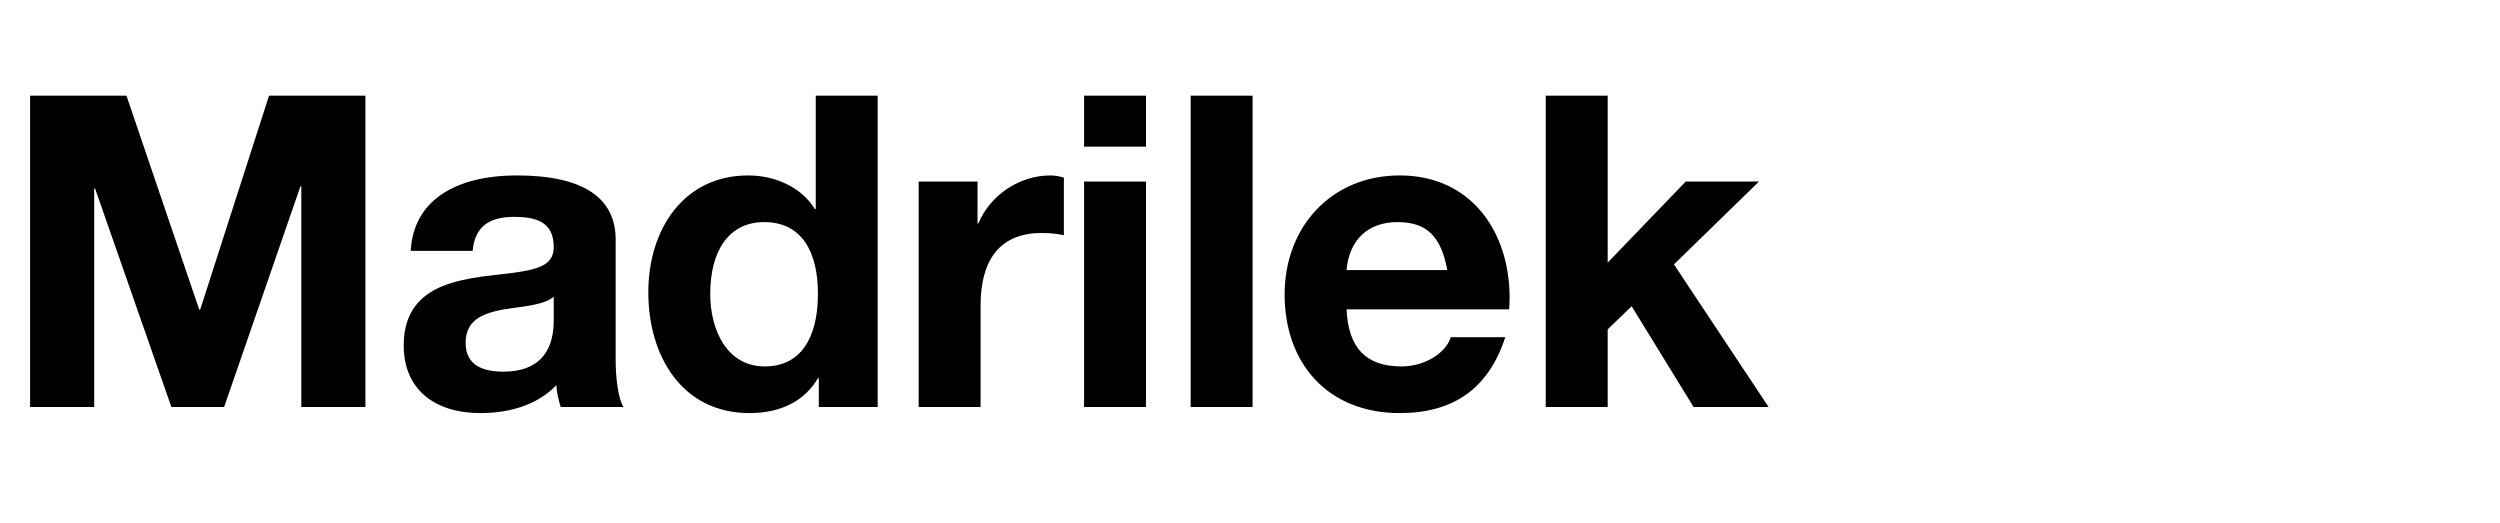 <svg width="86" height="18" viewBox="0 0 86 18" fill="none" xmlns="http://www.w3.org/2000/svg">
<path d="M1.035 3.29H4.35L6.855 10.655H6.885L9.255 3.29H12.57V14H10.365V6.41H10.335L7.71 14H5.895L3.27 6.485H3.24V14H1.035V3.29ZM17.788 6.035C20.053 6.035 21.178 6.8 21.178 8.24V12.35C21.178 12.965 21.253 13.685 21.448 14H19.288C19.213 13.76 19.153 13.505 19.138 13.25C18.538 13.88 17.623 14.21 16.528 14.21C14.938 14.21 13.888 13.385 13.888 11.885C13.888 11.135 14.128 10.61 14.563 10.235C15.058 9.815 15.778 9.59 17.068 9.455C18.448 9.305 19.048 9.185 19.048 8.495C19.048 7.61 18.403 7.46 17.683 7.46C16.798 7.46 16.333 7.82 16.258 8.63H14.128C14.218 6.935 15.613 6.035 17.788 6.035ZM16.018 11.795C16.018 12.41 16.393 12.785 17.323 12.785C18.463 12.785 19.048 12.17 19.048 11.03V10.205C18.853 10.385 18.478 10.49 17.758 10.58C16.663 10.715 16.018 10.955 16.018 11.795ZM28.062 3.29H30.192V14H28.167V13.01H28.137C27.672 13.805 26.847 14.21 25.782 14.21C23.472 14.21 22.302 12.26 22.302 10.055C22.302 7.91 23.502 6.035 25.737 6.035C26.667 6.035 27.567 6.44 28.032 7.19H28.062V3.29ZM24.432 10.115C24.432 11.345 25.002 12.605 26.307 12.605C27.522 12.605 28.137 11.66 28.137 10.1C28.137 8.69 27.597 7.64 26.292 7.64C25.077 7.64 24.432 8.615 24.432 10.115ZM36.132 6.035C36.342 6.035 36.492 6.08 36.597 6.11V8.09C36.387 8.045 36.132 8.015 35.832 8.015C34.287 8.015 33.732 9.08 33.732 10.505V14H31.602V6.245H33.627V7.685H33.657C34.062 6.71 35.067 6.035 36.132 6.035ZM37.292 3.29H39.422V5.045H37.292V3.29ZM37.292 6.245H39.422V14H37.292V6.245ZM40.959 3.29H43.089V14H40.959V3.29ZM48.151 6.035C50.596 6.035 51.931 7.955 51.931 10.25C51.931 10.37 51.916 10.64 51.916 10.64H46.321C46.381 11.975 46.996 12.605 48.211 12.605C49.021 12.605 49.741 12.14 49.906 11.6H51.781C51.211 13.355 50.011 14.21 48.151 14.21C45.691 14.21 44.191 12.515 44.191 10.13C44.191 7.79 45.811 6.035 48.151 6.035ZM46.321 9.29H49.786C49.576 8.12 49.066 7.64 48.076 7.64C47.041 7.64 46.411 8.27 46.321 9.29ZM53.174 3.29H55.304V9.035L57.989 6.245H60.509L57.584 9.095L60.839 14H58.259L56.129 10.535L55.304 11.33V14H53.174V3.29Z" fill="black"/>
</svg>
